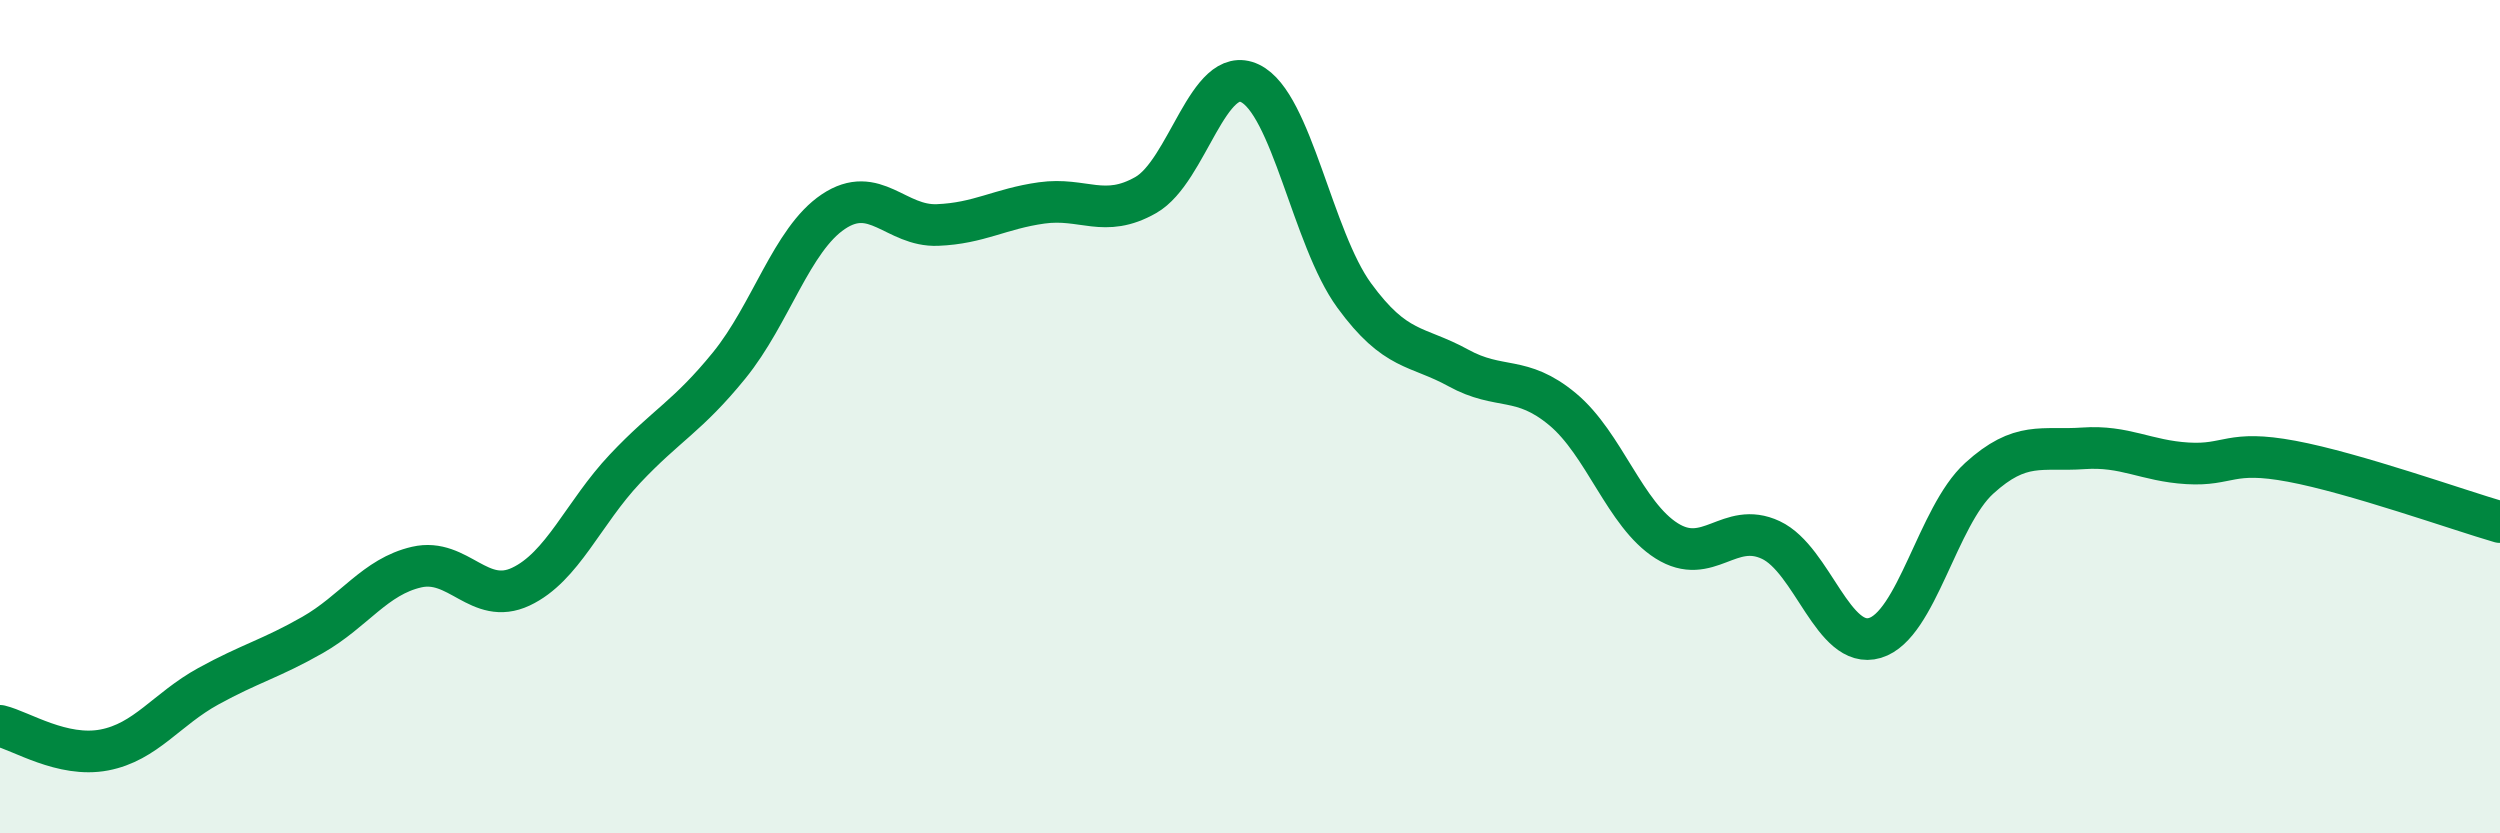
    <svg width="60" height="20" viewBox="0 0 60 20" xmlns="http://www.w3.org/2000/svg">
      <path
        d="M 0,17.42 C 0.5,17.54 1.5,18.19 2.5,18 C 3.5,17.81 4,17.02 5,16.47 C 6,15.92 6.5,15.81 7.5,15.24 C 8.5,14.67 9,13.84 10,13.61 C 11,13.38 11.5,14.55 12.5,14.08 C 13.5,13.61 14,12.31 15,11.25 C 16,10.19 16.5,10 17.5,8.77 C 18.5,7.54 19,5.75 20,5.08 C 21,4.41 21.5,5.44 22.5,5.4 C 23.5,5.36 24,5.01 25,4.87 C 26,4.73 26.5,5.25 27.5,4.68 C 28.5,4.11 29,1.52 30,2 C 31,2.48 31.5,5.72 32.5,7.09 C 33.5,8.46 34,8.28 35,8.83 C 36,9.38 36.5,8.99 37.5,9.82 C 38.5,10.65 39,12.35 40,12.98 C 41,13.61 41.5,12.49 42.5,12.96 C 43.5,13.43 44,15.61 45,15.31 C 46,15.01 46.5,12.39 47.5,11.48 C 48.5,10.57 49,10.83 50,10.76 C 51,10.69 51.5,11.06 52.5,11.12 C 53.5,11.18 53.5,10.79 55,11.07 C 56.5,11.35 59,12.24 60,12.53L60 20L0 20Z"
        fill="#008740"
        opacity="0.1"
        stroke-linecap="round"
        stroke-linejoin="round"
      />
      <path
        d="M 0,17.42 C 0.5,17.54 1.5,18.19 2.5,18 C 3.5,17.81 4,17.02 5,16.47 C 6,15.92 6.5,15.81 7.5,15.24 C 8.5,14.67 9,13.84 10,13.61 C 11,13.38 11.5,14.55 12.5,14.08 C 13.5,13.61 14,12.31 15,11.25 C 16,10.19 16.5,10 17.5,8.77 C 18.5,7.54 19,5.75 20,5.08 C 21,4.41 21.5,5.44 22.5,5.4 C 23.5,5.36 24,5.01 25,4.87 C 26,4.73 26.5,5.25 27.5,4.68 C 28.5,4.11 29,1.52 30,2 C 31,2.48 31.5,5.72 32.5,7.09 C 33.5,8.46 34,8.28 35,8.83 C 36,9.38 36.5,8.99 37.5,9.82 C 38.5,10.65 39,12.35 40,12.98 C 41,13.61 41.5,12.49 42.5,12.96 C 43.5,13.43 44,15.61 45,15.31 C 46,15.01 46.5,12.39 47.5,11.48 C 48.5,10.57 49,10.83 50,10.76 C 51,10.69 51.5,11.06 52.5,11.12 C 53.5,11.18 53.5,10.79 55,11.07 C 56.5,11.35 59,12.24 60,12.53"
        stroke="#008740"
        stroke-width="1"
        fill="none"
        stroke-linecap="round"
        stroke-linejoin="round"
      />
    </svg>
  